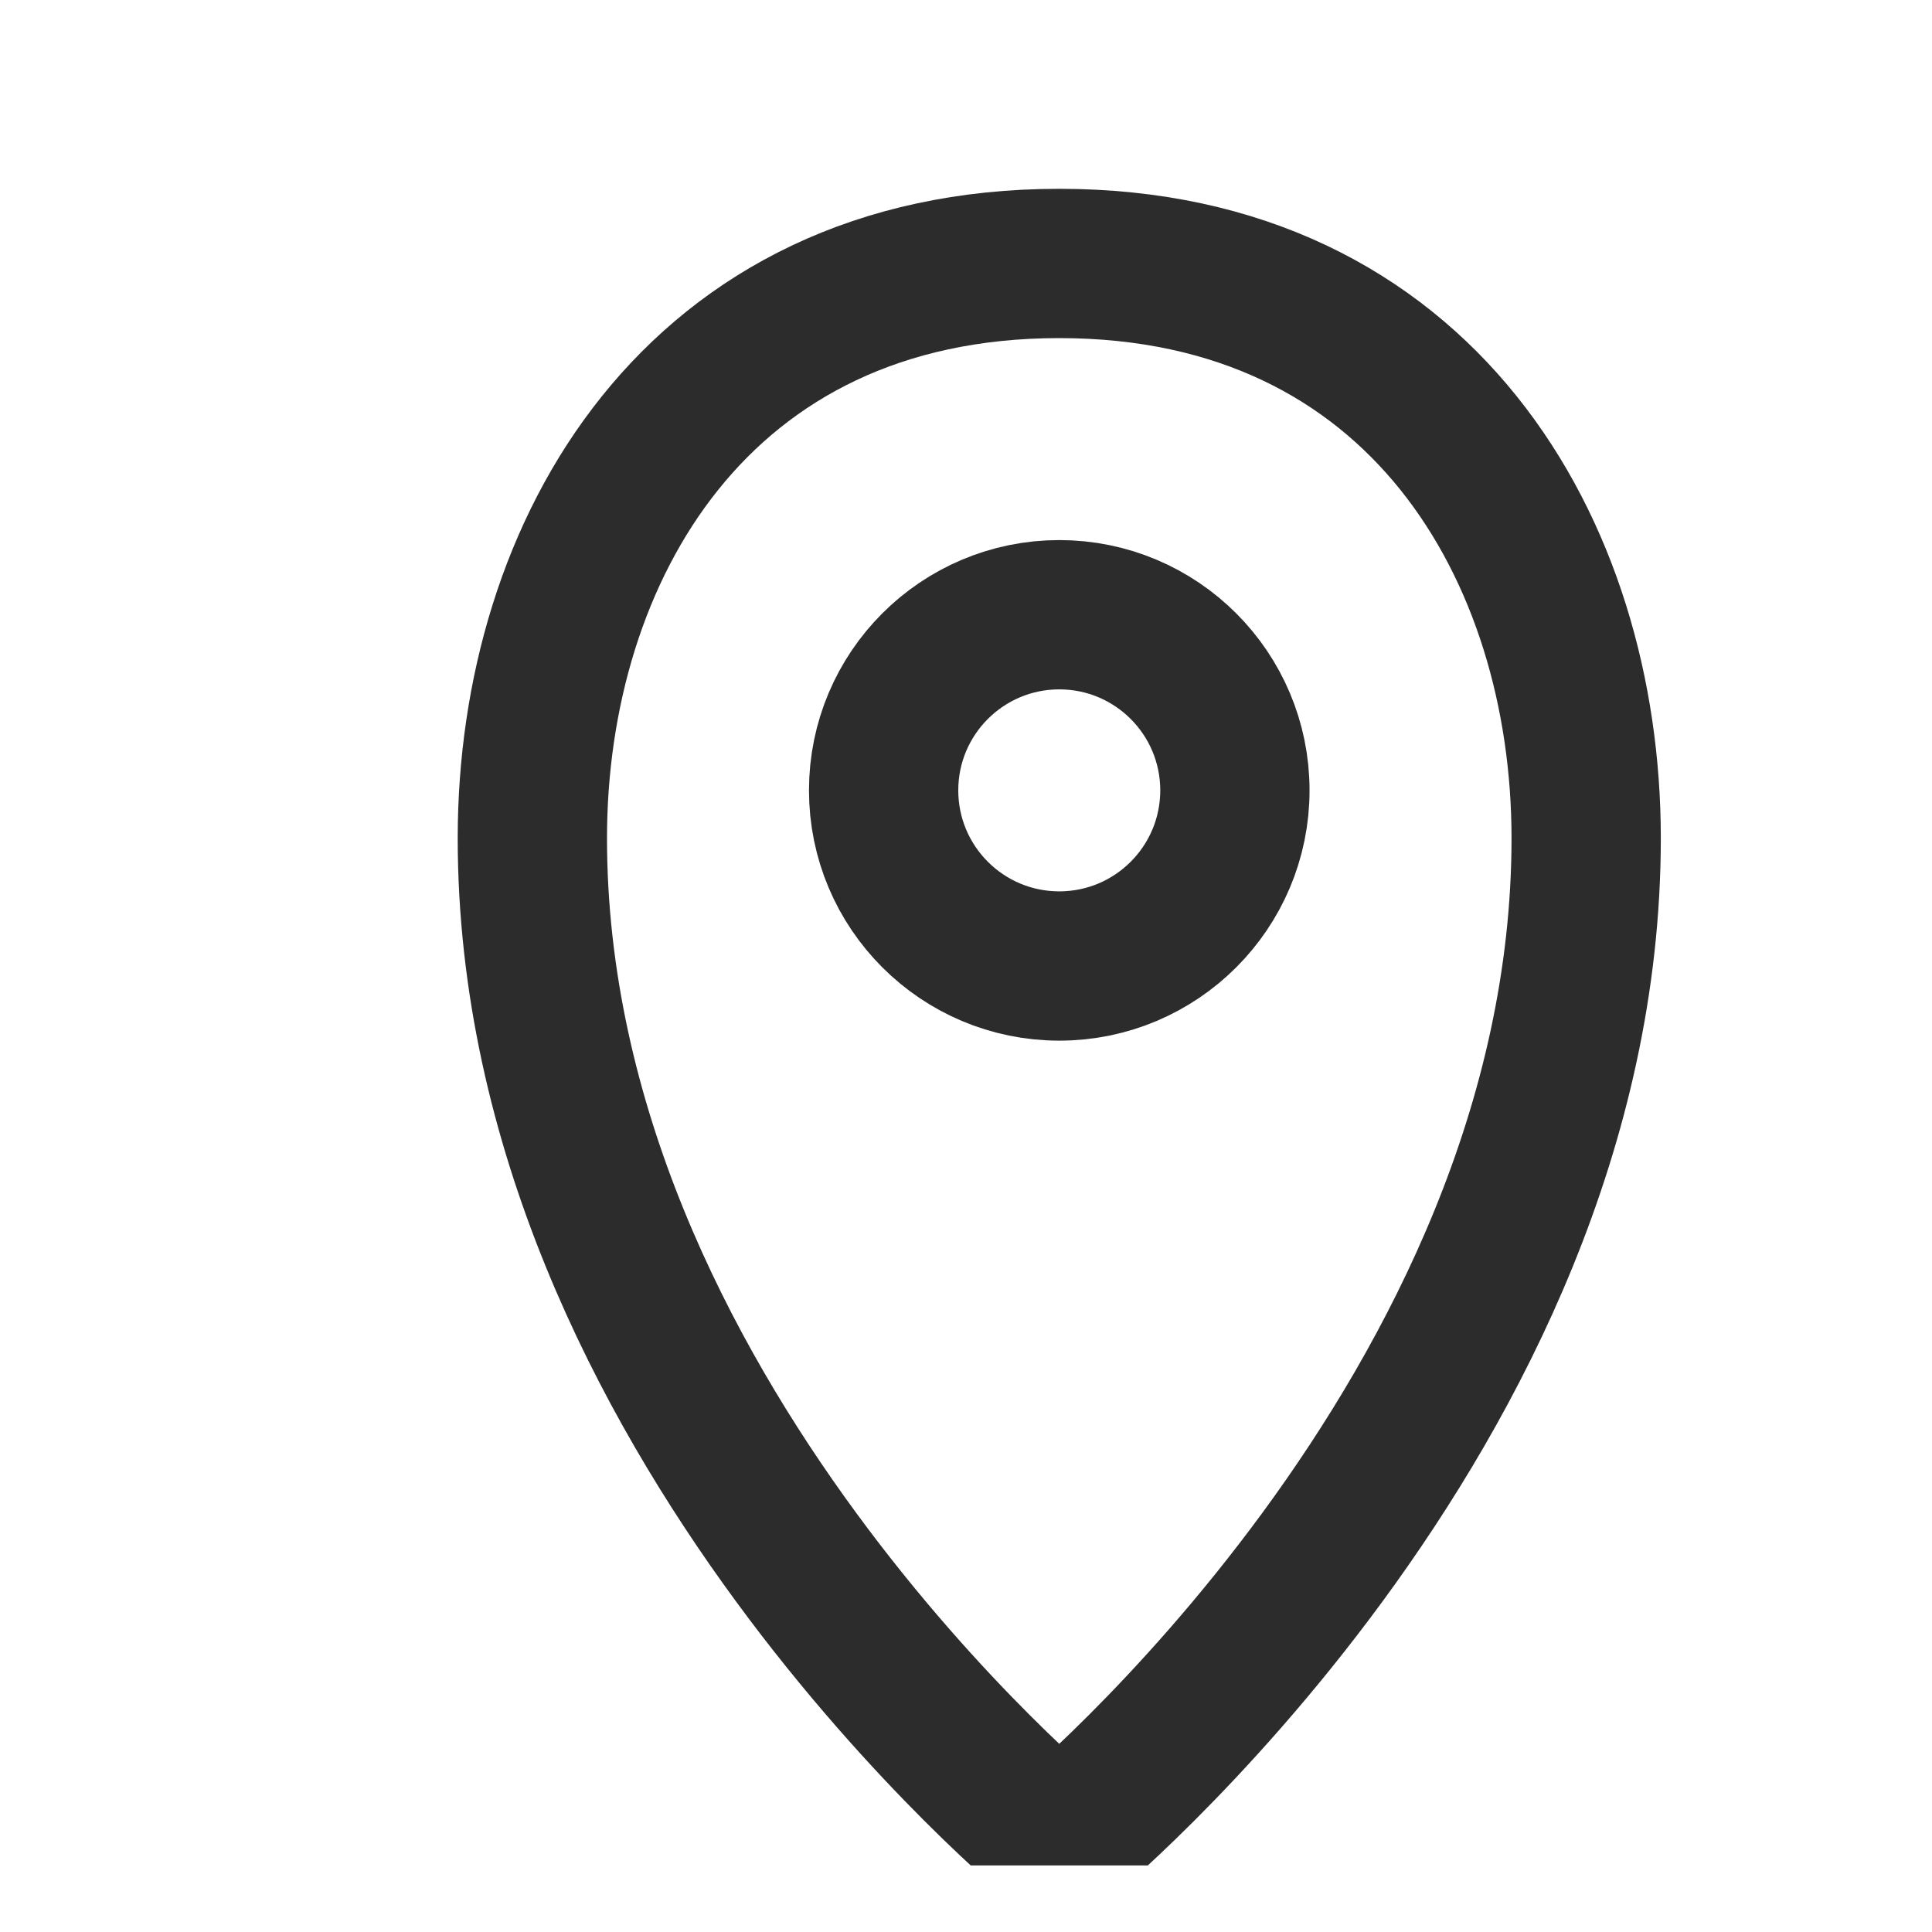 <?xml version="1.0" encoding="UTF-8"?> <svg xmlns="http://www.w3.org/2000/svg" width="22" height="22" viewBox="0 0 22 22" fill="none"><g clip-path="url(#clip0_3460_462)"><path d="M18.062 9.545C18.062 16.091 12.062 21 12.062 21C12.062 21 6.062 16.091 6.062 9.545C6.062 6.273 7.938 3 12.062 3C16.188 3 18.062 6.273 18.062 9.545Z" stroke="#2C2C2C" stroke-width="1.7" stroke-linecap="round" stroke-linejoin="round"></path><circle cx="12.062" cy="9" r="2" stroke="#2C2C2C" stroke-width="1.7"></circle></g><defs><clipPath id="clip0_3460_462"><rect width="21.094" height="21.094" fill="white" transform="matrix(1 0 0 -1 0.069 21.242)"></rect></clipPath></defs></svg> 